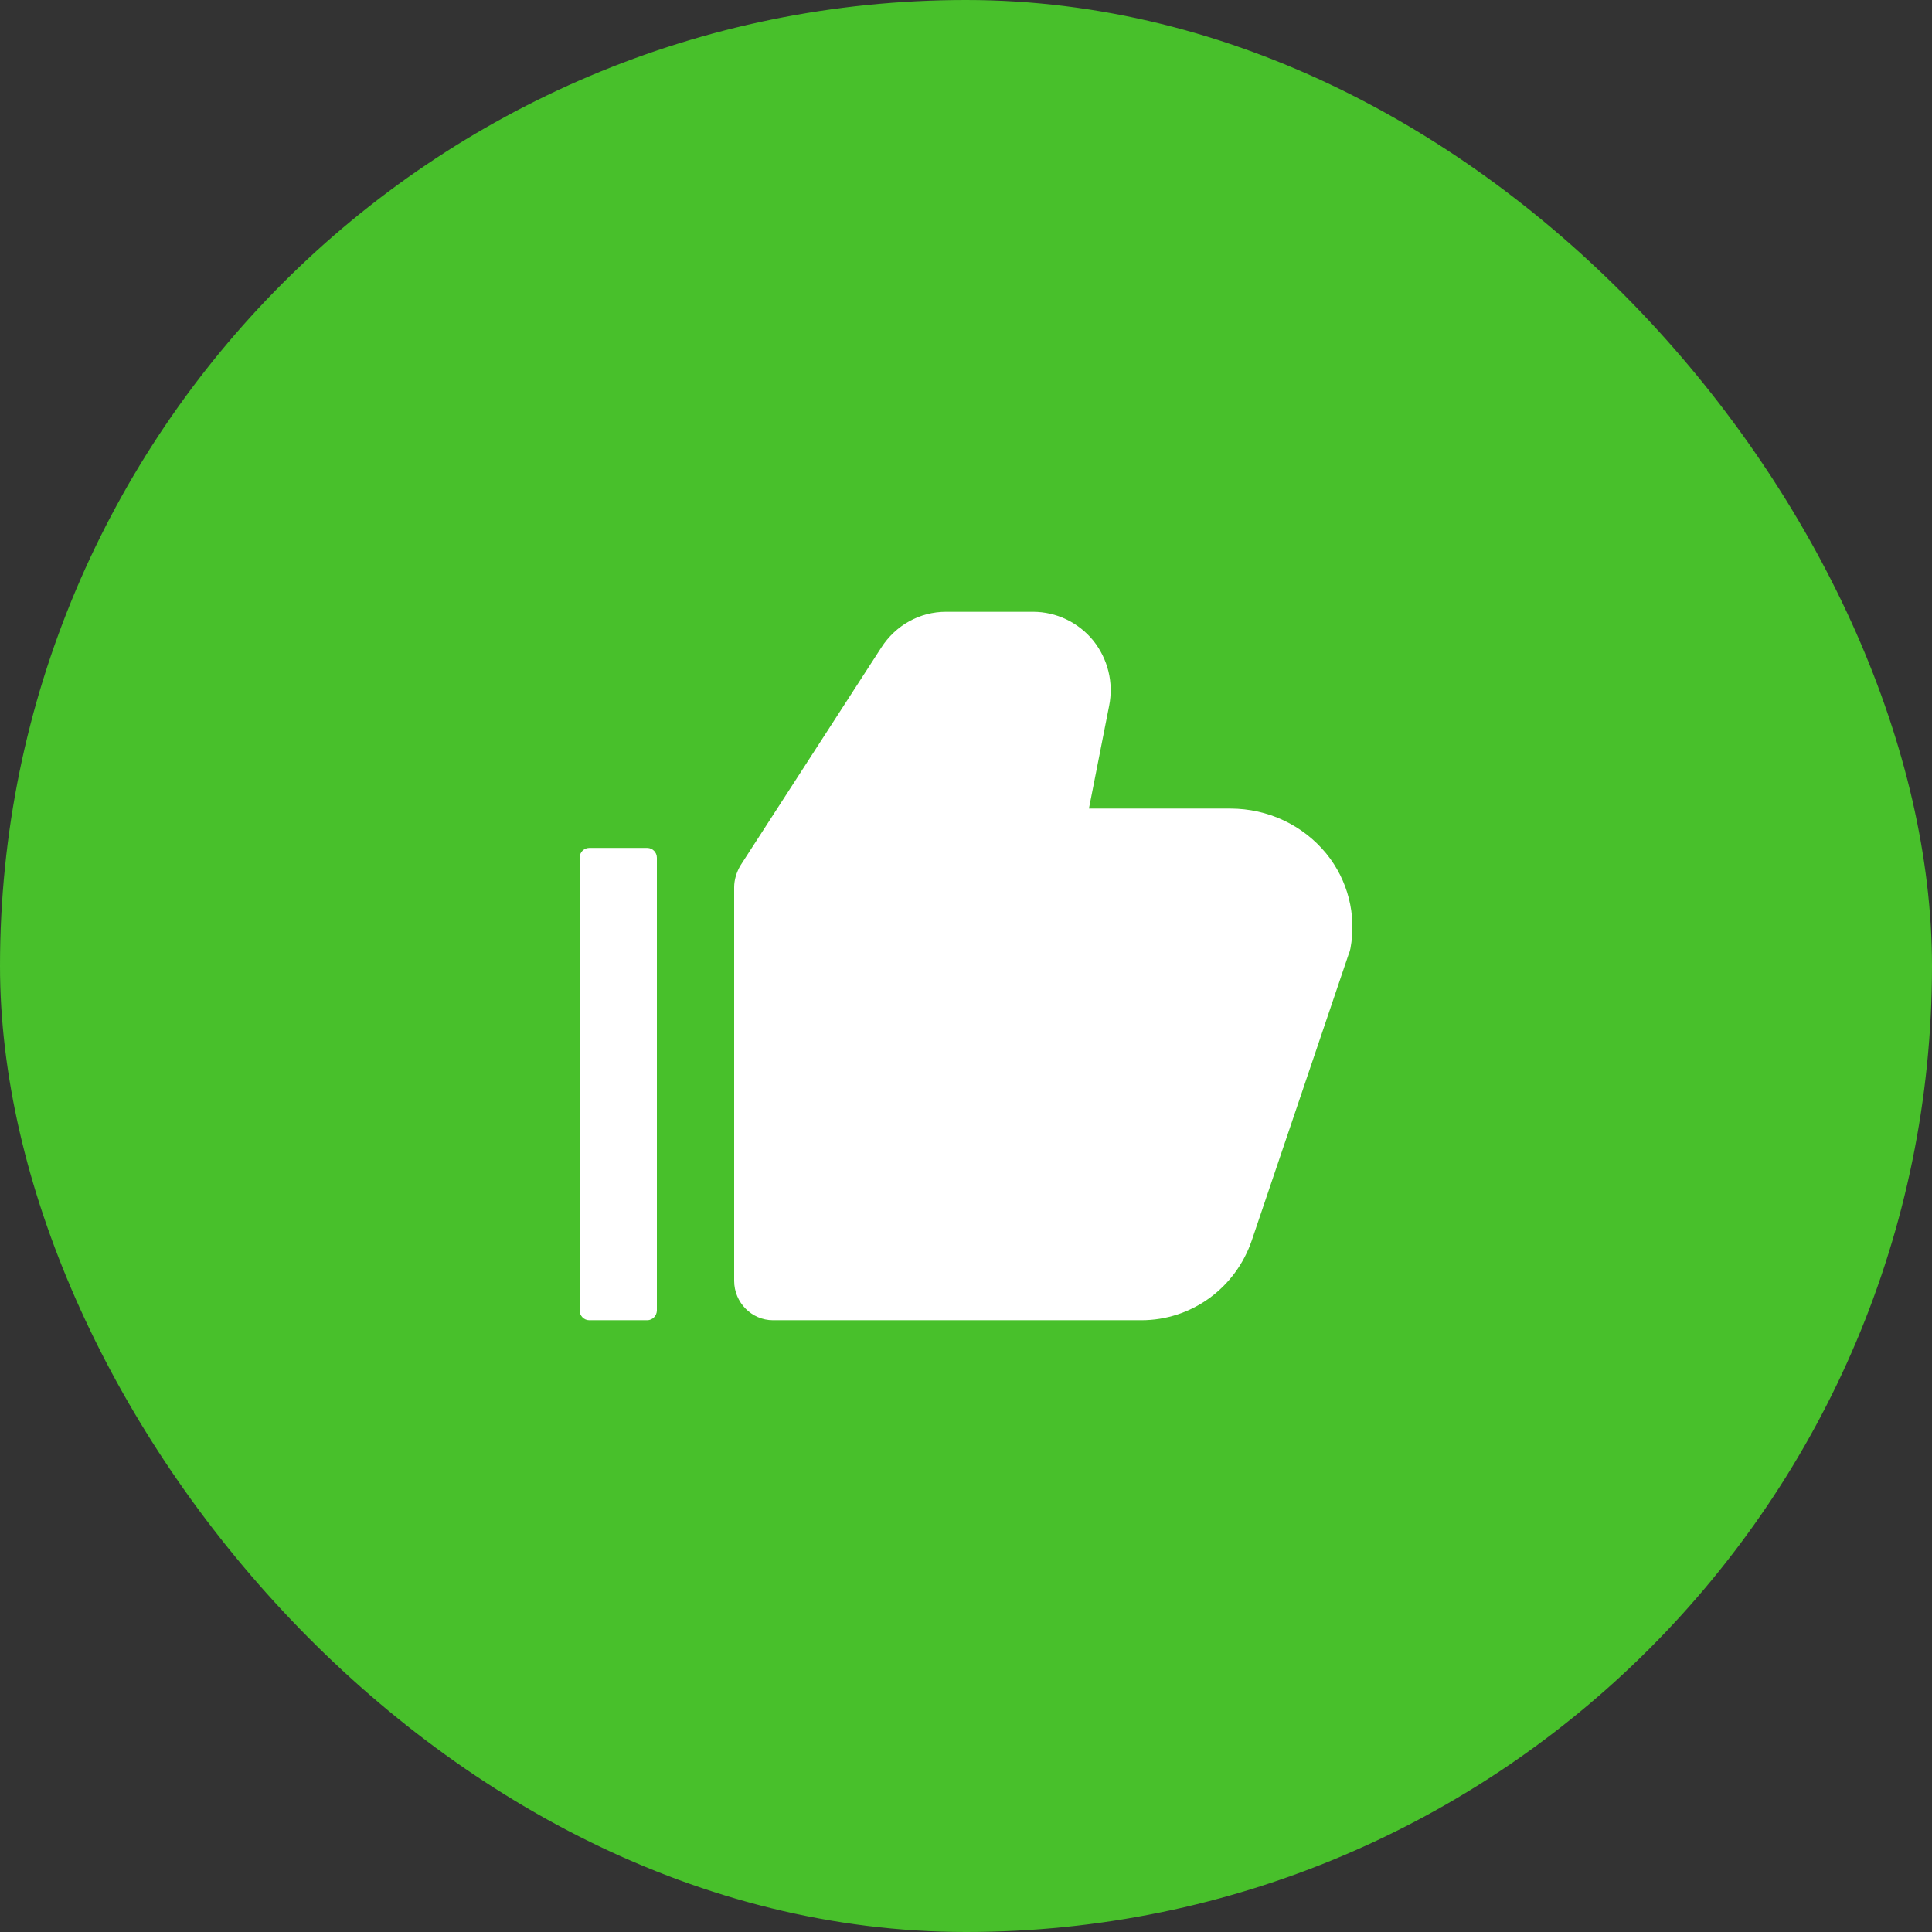 <?xml version="1.0" encoding="UTF-8"?> <svg xmlns="http://www.w3.org/2000/svg" width="35" height="35" viewBox="0 0 35 35" fill="none"><rect x="0" y="0" width="35" height="35" fill="#333333" stroke="none"/><rect width="35" height="35" rx="17.5" fill="#48C02B"></rect><path d="M24.465 17.179C24.458 17.208 24.451 17.243 24.437 17.272L22.678 22.469C22.382 23.339 21.581 23.917 20.679 23.917H14.003C13.617 23.917 13.3 23.596 13.3 23.204V16.074C13.3 15.939 13.342 15.803 13.412 15.682L15.965 11.732C16.226 11.326 16.662 11.083 17.139 11.083H18.714C19.136 11.083 19.537 11.276 19.805 11.604C20.072 11.939 20.177 12.367 20.093 12.787L19.727 14.648H22.288C22.97 14.648 23.604 14.948 24.025 15.461C24.421 15.946 24.577 16.573 24.465 17.179Z" fill="white"></path><path d="M11.725 23.917H10.675C10.579 23.917 10.5 23.836 10.5 23.738V15.539C10.5 15.441 10.579 15.361 10.675 15.361H11.725C11.821 15.361 11.9 15.441 11.9 15.539V23.738C11.9 23.836 11.821 23.917 11.725 23.917Z" fill="white"></path></svg> 
